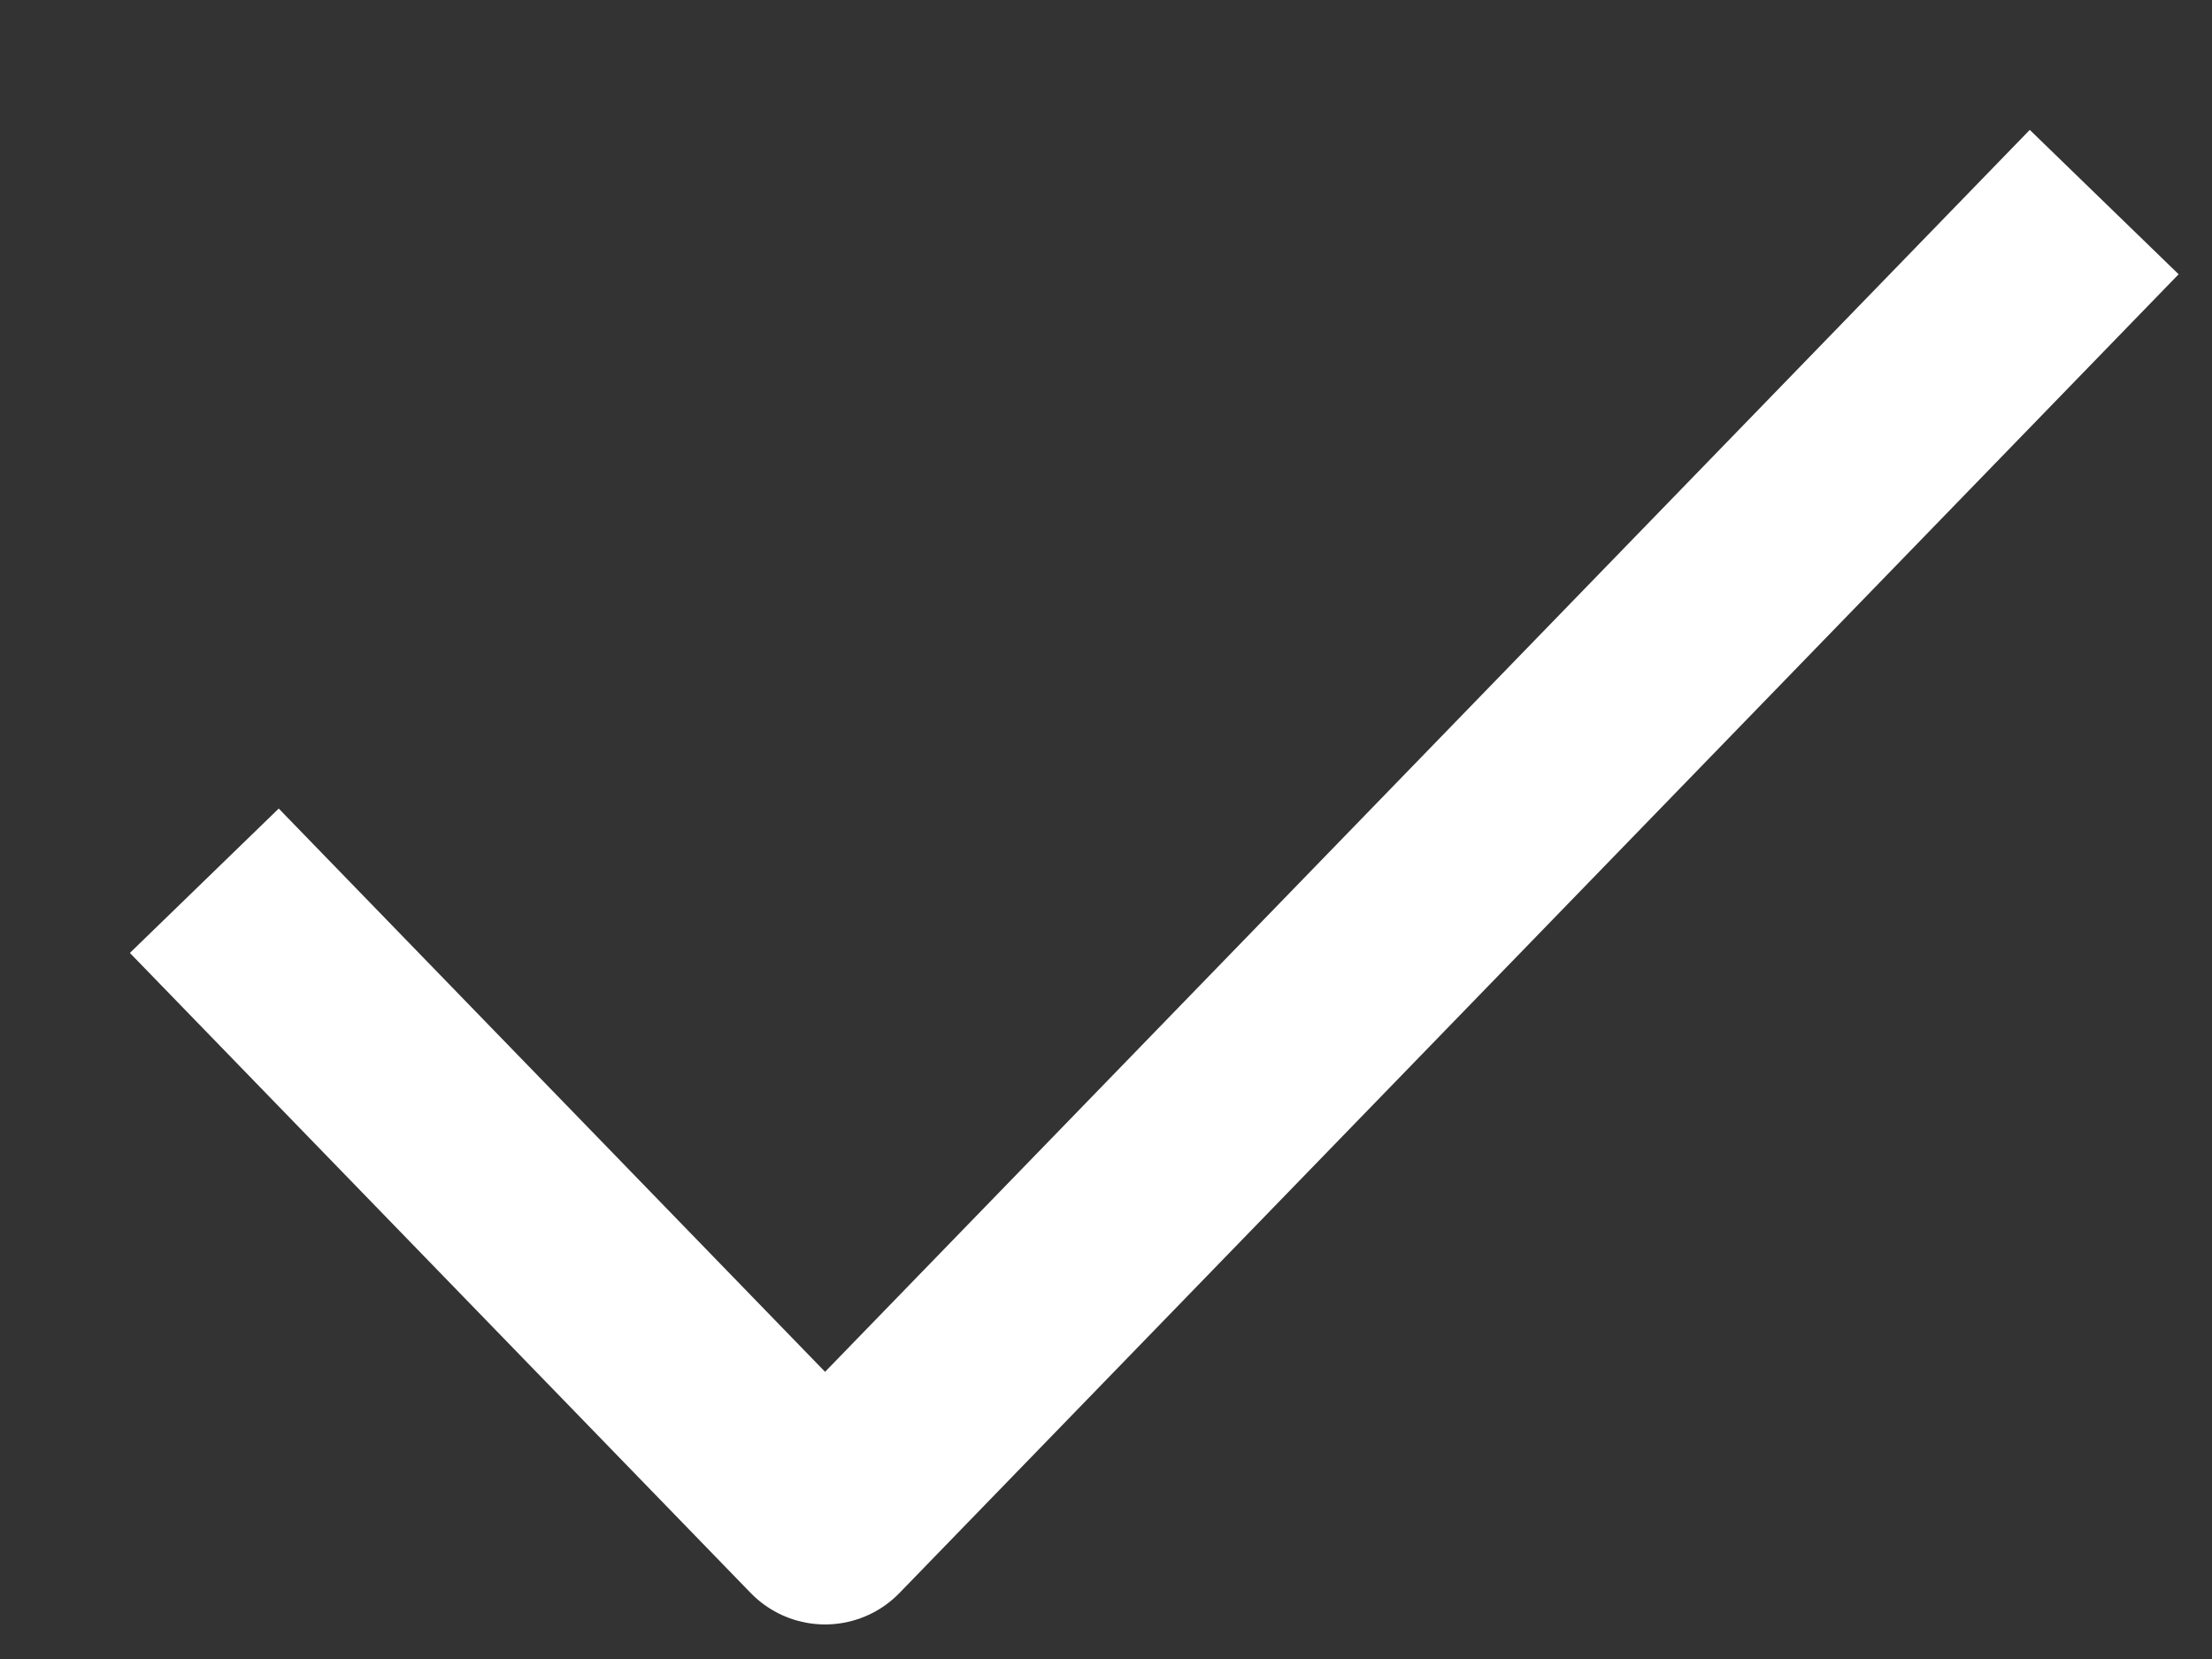 <svg width="16" height="12" viewBox="0 0 16 12" fill="none" xmlns="http://www.w3.org/2000/svg">
<rect x="0" y="0" width="16" height="12" fill="#333333" stroke="none"/>
<path d="M14.698 2L5.968 11L2 6.909" stroke="white" stroke-width="1.5" stroke-linecap="square" stroke-linejoin="round"/>
</svg>
